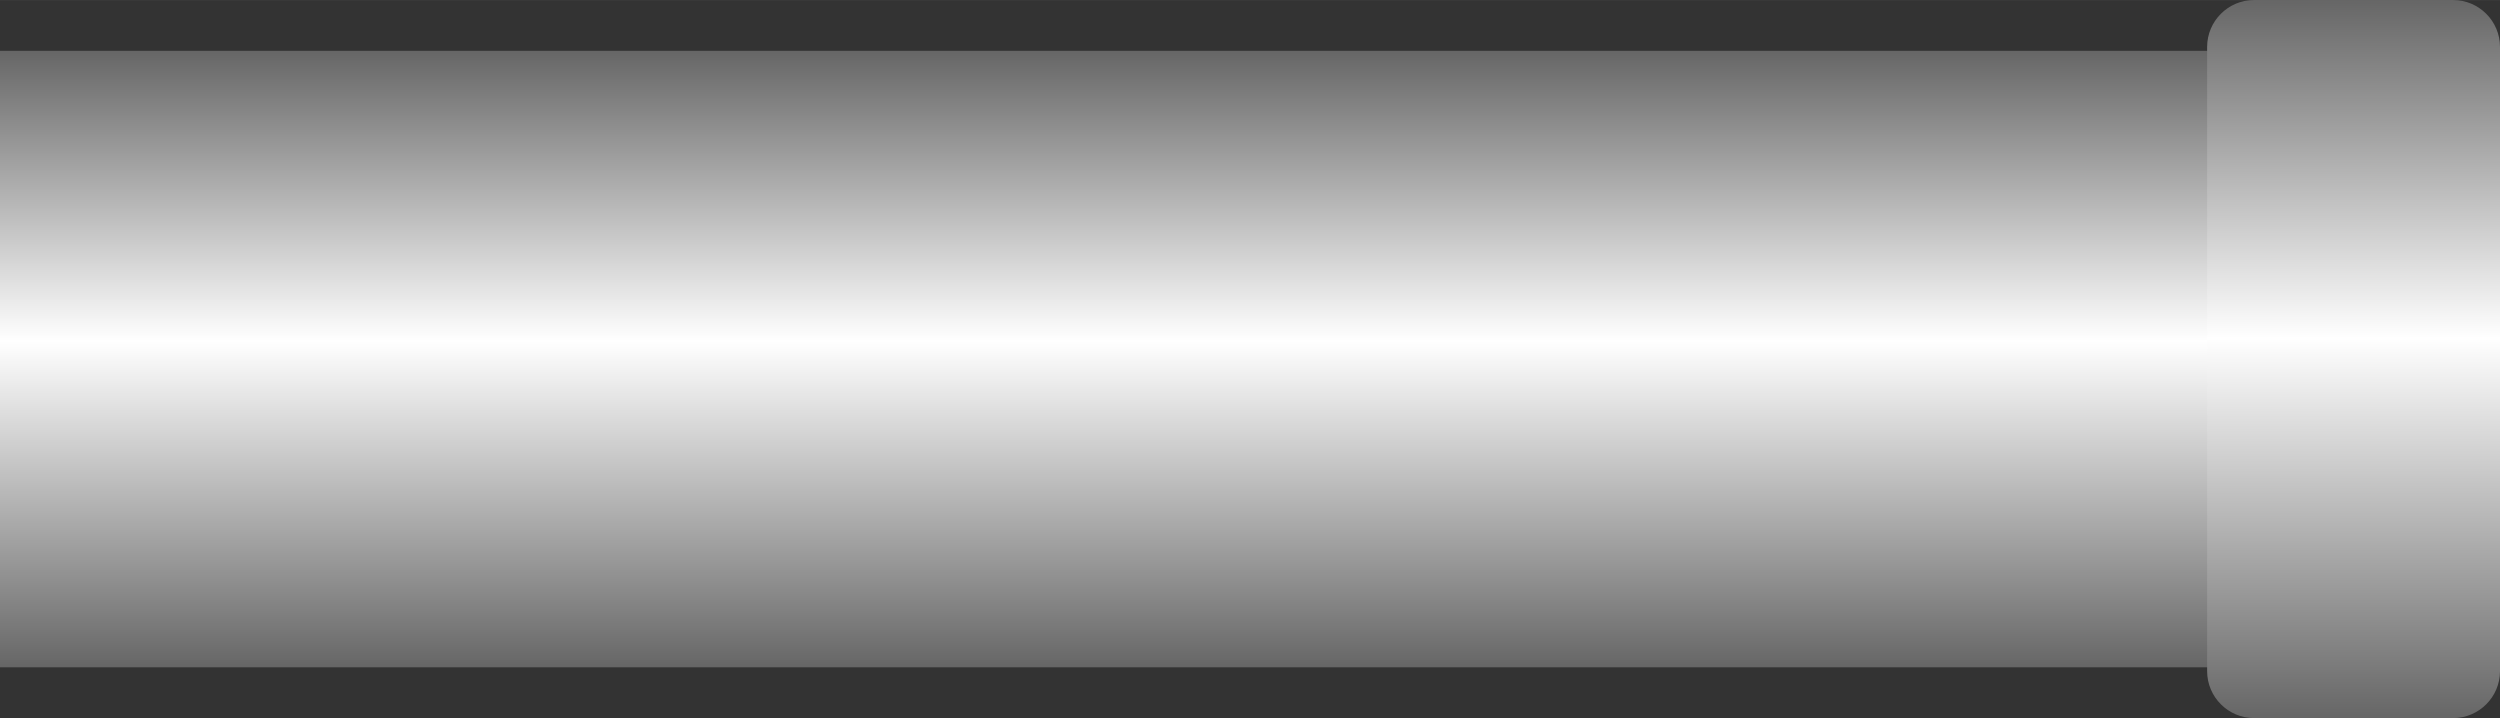 <!--?xml version="1.0" encoding="UTF-8" standalone="no"?-->
<!-- Creator: CorelDRAW -->

<svg xmlns:dc="http://purl.org/dc/elements/1.1/" xmlns:cc="http://creativecommons.org/ns#" xmlns:rdf="http://www.w3.org/1999/02/22-rdf-syntax-ns#" xmlns:svg="http://www.w3.org/2000/svg" xmlns="http://www.w3.org/2000/svg" xmlns:xlink="http://www.w3.org/1999/xlink" xmlns:sodipodi="http://sodipodi.sourceforge.net/DTD/sodipodi-0.dtd" xmlns:inkscape="http://www.inkscape.org/namespaces/inkscape" xml:space="preserve" width="26.614mm" height="7.646mm" style="shape-rendering:geometricPrecision; text-rendering:geometricPrecision; image-rendering:optimizeQuality; fill-rule:evenodd; clip-rule:evenodd" viewBox="0 0 21.955 6.307" id="svg3165" version="1.1" inkscape:version="0.48.3.1 r9886" sodipodi:docname="34.svg"><rect x="0" y="0" width="21.955" height="6.307" fill="#333333" stroke="none"/><sodipodi:namedview pagecolor="#ffffff" bordercolor="#666666" borderopacity="1" objecttolerance="10" gridtolerance="10" guidetolerance="10" inkscape:pageopacity="0" inkscape:pageshadow="2" inkscape:window-width="640" inkscape:window-height="480" id="namedview3185" showgrid="false" inkscape:zoom="4.4326375" inkscape:cx="47.150257" inkscape:cy="13.545531" inkscape:window-x="0" inkscape:window-y="0" inkscape:window-maximized="0" inkscape:current-layer="svg3165"></sodipodi:namedview>
 <defs id="defs3167">
  <style type="text/css" id="style3169">
   
    .fil1 {fill:url(#id0)}
    .fil0 {fill:url(#id1)}
   
  </style>
  <linearGradient id="id0" gradientUnits="userSpaceOnUse" x1="20.668" y1="6.307" x2="20.668" y2="0">
   <stop offset="0" style="stop-color: rgb(102, 102, 102);" id="stop3172"></stop>
   <stop offset="0.529" style="stop-color: rgb(255, 255, 255);" id="stop3174"></stop>
   <stop offset="1" style="stop-color: rgb(102, 102, 102);" id="stop3176"></stop>
  </linearGradient>
  <linearGradient id="id1" gradientUnits="userSpaceOnUse" xlink:href="#id0" x1="9.894" y1="5.861" x2="9.894" y2="0.446">
  </linearGradient>
 </defs>
 <g id="hmigradengt" inkscape:label="#图层_x0020_1">
  <rect class="fil0" y="0.446" width="19.788" height="5.414" id="rect3181"></rect>
  <path class="fil1" d="M21.955 0.412l0 5.482c-8.24939e-005,0.227 -0.185,0.412 -0.412,0.412l-1.748 -8.24939e-005c-0.227,0 -0.412,-0.185 -0.412,-0.412l0 -5.482c0,-0.227 0.185,-0.412 0.412,-0.412l1.748 0c0.227,0 0.412,0.185 0.412,0.412z" id="path3183"></path>
 </g>
</svg>